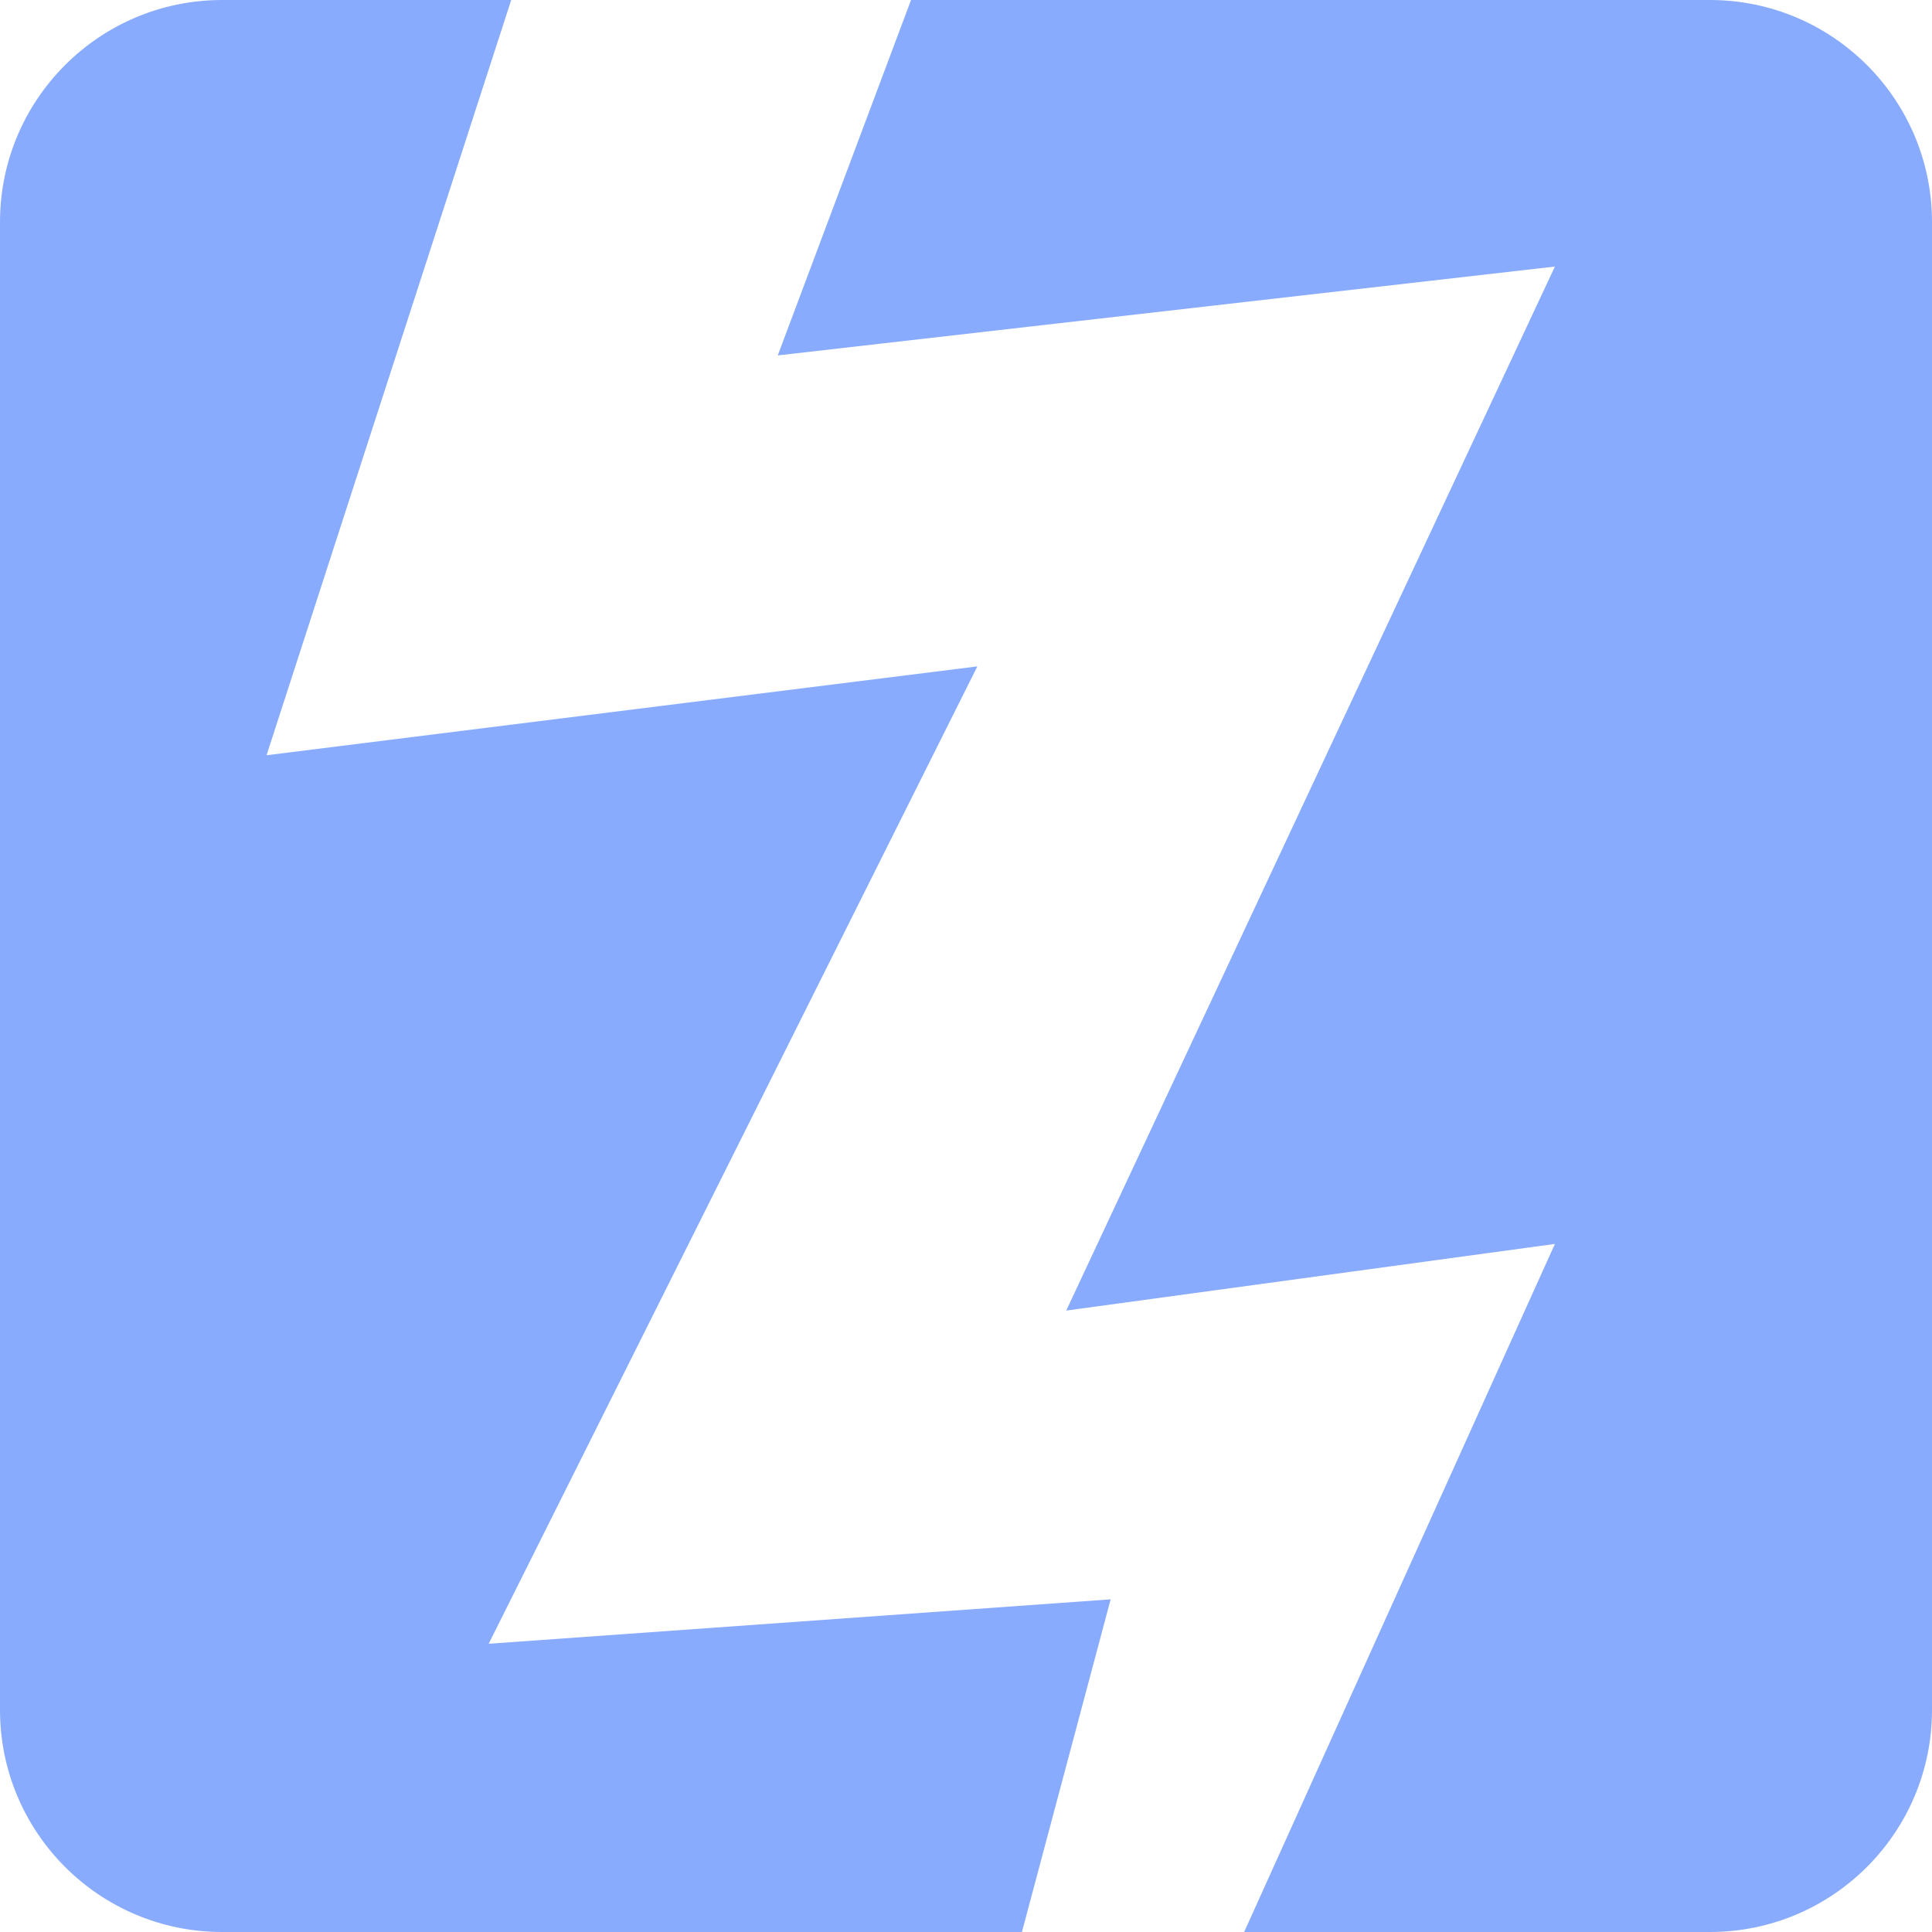 <svg width="43.488" height="43.488" viewBox="0 0 43.488 43.488" fill="none" xmlns="http://www.w3.org/2000/svg" xmlns:xlink="http://www.w3.org/1999/xlink">
	<desc>
			Created with Pixso.
	</desc>
	<defs/>
	<path id="лого" d="M5 0L38.488 0C41.25 0 43.488 2.239 43.488 5L43.488 38.488C43.488 41.25 41.25 43.488 38.488 43.488L28.005 43.488L35 28L24 29.5L35 6L17.507 8L20.507 0L11.507 0L6 17L22 15L11 37L25 36L23.003 43.488L5 43.488C2.239 43.488 0 41.25 0 38.488L0 5C0 2.239 2.239 0 5 0Z" clip-rule="evenodd" fill="#88ABFD" fill-opacity="1" fill-rule="evenodd"/>
</svg>
